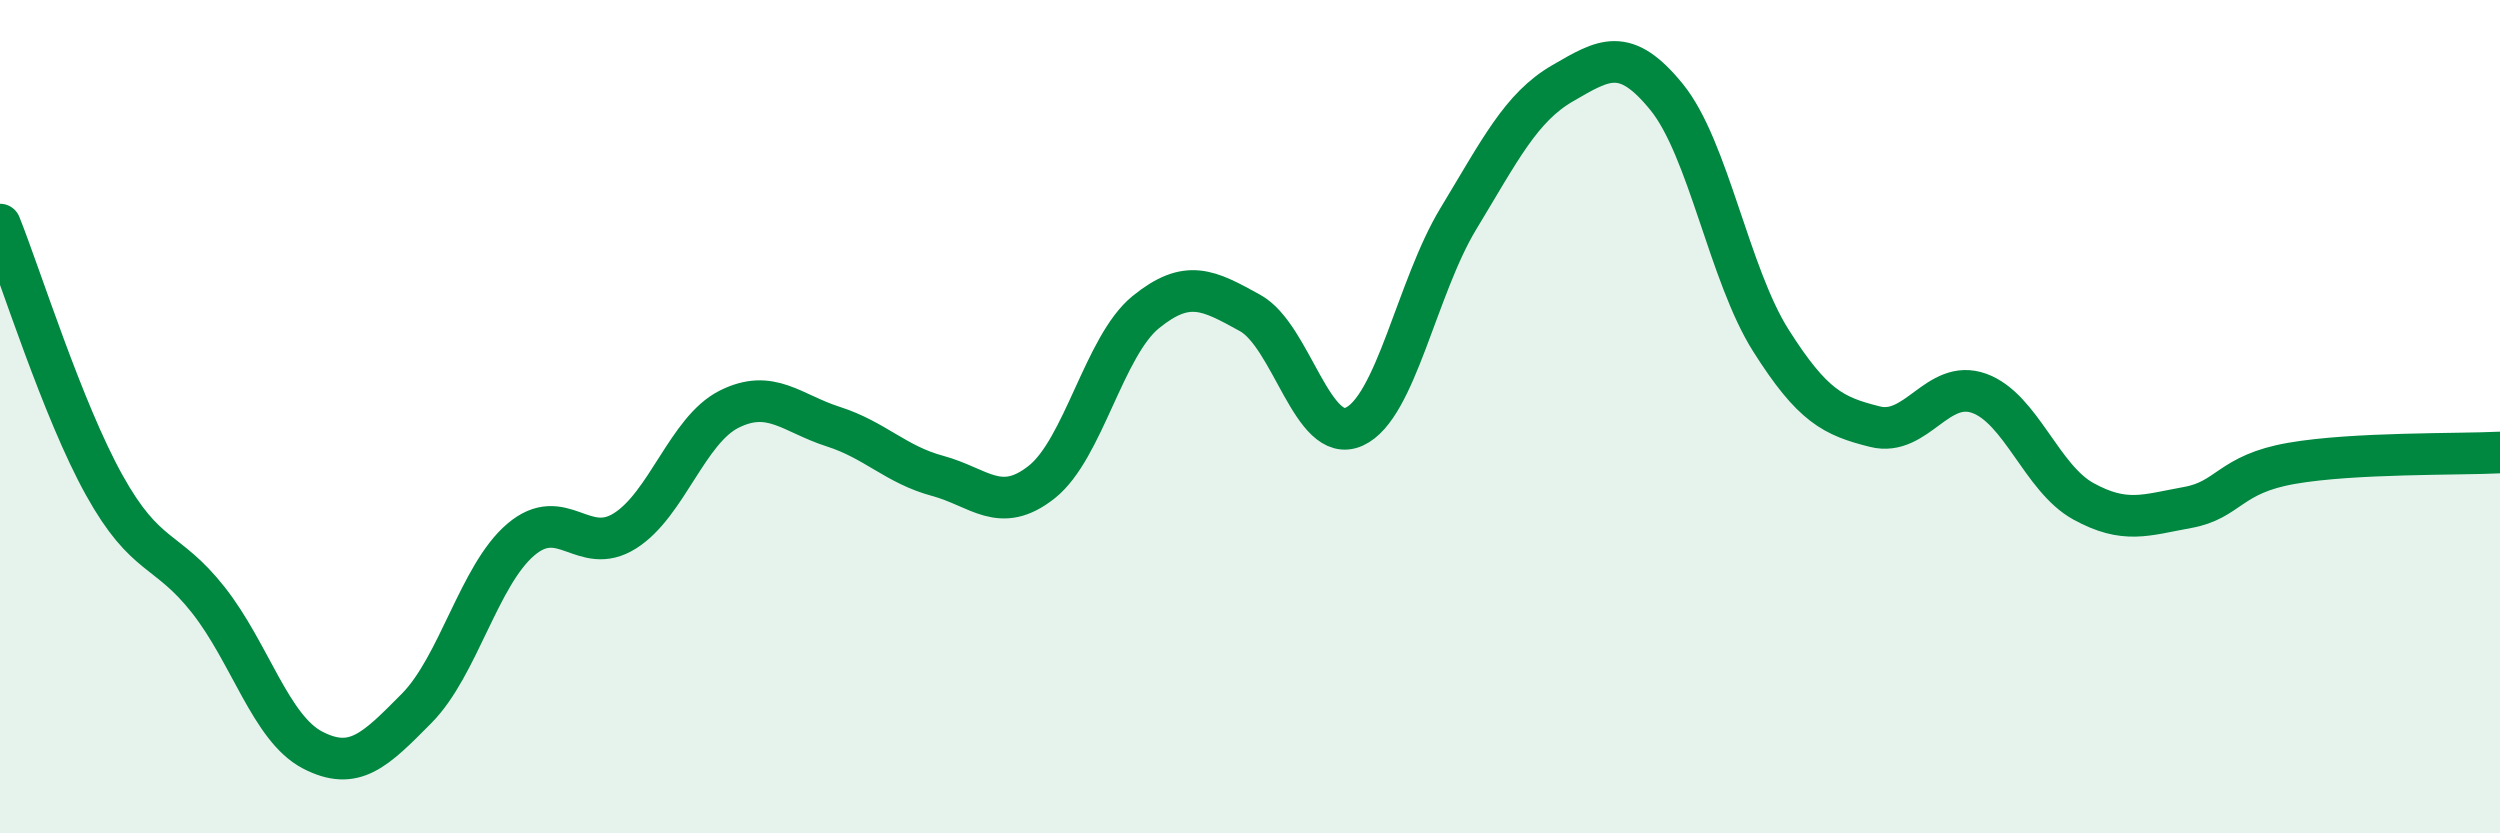 
    <svg width="60" height="20" viewBox="0 0 60 20" xmlns="http://www.w3.org/2000/svg">
      <path
        d="M 0,5.39 C 0.5,6.64 1.5,9.84 2.5,11.64 C 3.5,13.44 4,13.13 5,14.4 C 6,15.67 6.5,17.48 7.5,18 C 8.5,18.52 9,18.01 10,17 C 11,15.99 11.5,13.8 12.5,12.95 C 13.5,12.1 14,13.37 15,12.74 C 16,12.11 16.5,10.32 17.5,9.82 C 18.5,9.32 19,9.92 20,10.24 C 21,10.56 21.5,11.15 22.5,11.42 C 23.5,11.69 24,12.36 25,11.57 C 26,10.78 26.5,8.3 27.5,7.49 C 28.5,6.68 29,6.96 30,7.51 C 31,8.06 31.5,10.69 32.5,10.24 C 33.5,9.79 34,6.9 35,5.25 C 36,3.6 36.5,2.58 37.5,2 C 38.5,1.42 39,1.1 40,2.33 C 41,3.56 41.5,6.59 42.5,8.17 C 43.5,9.75 44,9.99 45,10.24 C 46,10.49 46.5,9.08 47.5,9.44 C 48.5,9.8 49,11.48 50,12.03 C 51,12.58 51.5,12.36 52.5,12.18 C 53.5,12 53.5,11.38 55,11.12 C 56.5,10.86 59,10.91 60,10.86L60 20L0 20Z"
        fill="#008740"
        opacity="0.1"
        stroke-linecap="round"
        stroke-linejoin="round"
      />
      <path
        d="M 0,5.39 C 0.5,6.64 1.5,9.84 2.5,11.64 C 3.5,13.44 4,13.13 5,14.4 C 6,15.67 6.5,17.48 7.5,18 C 8.5,18.52 9,18.01 10,17 C 11,15.99 11.5,13.8 12.5,12.95 C 13.5,12.1 14,13.37 15,12.74 C 16,12.11 16.5,10.32 17.5,9.82 C 18.5,9.32 19,9.92 20,10.24 C 21,10.56 21.5,11.15 22.5,11.42 C 23.5,11.69 24,12.36 25,11.57 C 26,10.78 26.5,8.3 27.5,7.49 C 28.5,6.68 29,6.96 30,7.51 C 31,8.06 31.5,10.69 32.5,10.24 C 33.5,9.79 34,6.9 35,5.25 C 36,3.6 36.5,2.58 37.5,2 C 38.5,1.42 39,1.1 40,2.33 C 41,3.56 41.5,6.59 42.5,8.17 C 43.5,9.75 44,9.99 45,10.24 C 46,10.49 46.5,9.08 47.5,9.44 C 48.5,9.8 49,11.48 50,12.03 C 51,12.58 51.5,12.36 52.5,12.18 C 53.5,12 53.5,11.38 55,11.12 C 56.5,10.86 59,10.91 60,10.86"
        stroke="#008740"
        stroke-width="1"
        fill="none"
        stroke-linecap="round"
        stroke-linejoin="round"
      />
    </svg>
  